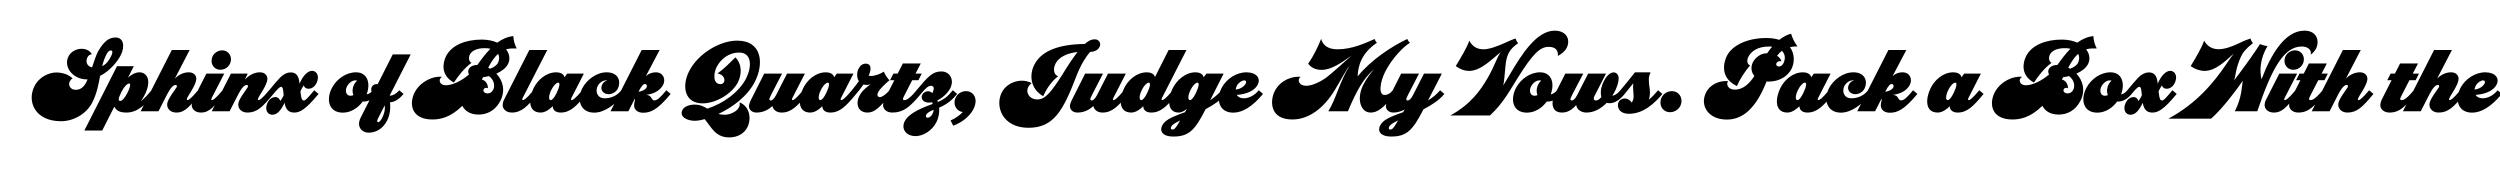 <svg width="4000" height="270" viewBox="0 0 4000 270" fill="none" xmlns="http://www.w3.org/2000/svg">
<g clip-path="url(#clip0_203_152)">
<path d="M139.04 127.04C116.36 127.04 100.82 106.74 109.78 89.8C113.98 82.1 122.66 78.04 130.64 78.04C137.36 78.04 143.66 80.84 147.02 86.72C143.66 87.14 141.42 88.82 139.88 91.76C136.66 97.92 138.48 105.9 147.3 107.86C150.66 97.64 153.88 87.84 157.1 81.96C166.34 66 174.46 59.98 184.96 59.98C197.56 59.98 200.5 73.98 193.08 88.54C188.32 97.92 176.14 113.32 160.18 121.44C157.66 135.02 155 149.3 147.86 163.58C138.2 182.9 116.78 193.96 97.74 193.96C55.46 193.96 42.86 161.9 55.18 137.82C63.16 122.14 79.26 115.98 90.04 115.98C100.12 115.98 109.92 119.34 116.22 125.5C114.68 126.06 112.72 128.02 111.46 130.68C108.52 136.56 113.14 143.7 120.7 143.7C126.44 143.7 133.02 141.88 138.34 130.96C138.9 129.7 139.6 128.44 140.16 127.04C139.74 127.04 139.46 127.04 139.04 127.04ZM171.1 85.6C167.6 91.76 165.22 98.62 163.54 105.9C171.94 101.84 176 93.72 178.8 87.56C180.34 83.92 180.34 80.7 177.12 80.7C175.58 80.7 173.48 81.68 171.1 85.6ZM202.063 180.1C194.223 180.1 186.663 178.42 182.883 170.72L163.563 208.8H135.003L187.223 105.9H214.103L204.863 124.1C209.763 119.9 216.063 115.7 223.203 115.7C234.263 115.7 243.923 127.6 231.183 152.52C229.223 156.3 227.123 159.52 225.023 162.32C230.343 158.12 236.083 152.1 241.683 145.24L242.383 144.4L247.983 149.16L247.283 150C231.743 168.62 219.423 180.1 202.063 180.1ZM204.303 147.76C207.663 141.18 209.903 133.62 206.823 133.62C203.743 133.62 198.843 138.1 194.783 146.08C188.203 159.1 189.183 161.48 192.543 161.48C195.343 161.48 199.683 156.86 204.303 147.76ZM282.175 180.1C272.795 180.1 267.475 174.08 267.475 167.64C267.475 164.7 268.315 162.18 270.415 158.12C273.915 151.4 280.635 143 282.455 139.78C283.715 137.54 282.875 135.86 280.915 135.86C277.555 135.86 272.795 140.48 267.475 150.84L253.615 178H225.055L274.895 80H303.455L279.795 125.64C287.635 117.94 295.755 115.7 302.195 115.7C309.895 115.7 314.095 120.6 314.095 125.92C314.095 129.56 312.275 134.04 310.035 138.52C306.675 145.38 302.475 150.84 299.815 156.16C298.275 159.24 298.835 160.22 299.815 160.22C301.495 160.22 305.135 158.4 316.195 145.24L316.895 144.4L321.515 148.32L320.815 149.16C303.735 169.6 296.595 180.1 282.175 180.1ZM352.486 111.64C344.506 111.64 338.486 105.34 338.486 97.36C338.486 88.12 346.046 80.56 355.566 80.56C363.546 80.56 369.566 86.86 369.566 94.84C369.566 104.08 362.006 111.64 352.486 111.64ZM321.406 180.1C312.026 180.1 306.706 174.08 306.706 168.2C306.706 165.82 307.546 162.18 308.666 160.08L330.226 117.8H358.786L339.046 156.16C337.506 159.1 338.066 160.22 339.046 160.22C340.726 160.22 344.366 158.4 355.426 145.24L356.126 144.4L360.746 148.32L360.046 149.16C342.966 169.74 335.826 180.1 321.406 180.1ZM395.925 180.1C386.545 180.1 381.225 174.08 381.225 167.64C381.225 164.7 382.065 162.18 384.165 158.12C387.665 151.4 394.385 143 396.205 139.78C397.465 137.54 396.625 135.86 394.665 135.86C391.305 135.86 386.545 140.48 381.225 150.84L367.365 178H338.805L369.465 117.8H396.345L391.725 127.46C400.125 118.36 409.085 115.7 415.945 115.7C423.645 115.7 427.845 120.6 427.845 125.92C427.845 129.56 426.025 134.04 423.785 138.52C420.425 145.38 416.225 150.84 413.565 156.16C412.025 159.24 412.585 160.22 413.565 160.22C415.245 160.22 418.885 158.4 429.945 145.24L430.645 144.4L437.505 150.28L436.805 151.12C420.005 171.28 411.185 180.1 395.925 180.1ZM435.716 183.6C427.876 183.6 423.536 175.48 427.316 166.1C430.256 158.96 435.156 155.32 440.756 155.32C444.676 155.32 447.336 157.98 448.456 161.62C450.416 159.1 452.516 155.6 453.916 152.52L453.356 147.2C452.656 140.76 451.956 138.94 449.716 138.94C447.056 138.94 442.716 144.12 437.536 150.28L436.836 151.12L429.976 145.24L430.676 144.4C437.676 136 443.276 129.14 448.316 123.96C453.916 118.36 459.656 115.84 464.976 115.84C473.236 115.84 477.716 120.6 478.976 131.52L479.256 133.9C485.136 119.9 493.116 113.32 499.276 113.32C505.016 113.32 511.036 119.06 507.816 129.42C505.156 137.82 499.416 142.02 493.536 142.02C489.616 142.02 486.816 139.78 485.976 136.56C484.156 139.22 482.336 142.44 480.656 146.08L481.076 149.58C482.056 158.54 483.596 160.78 486.256 160.78C488.496 160.78 491.016 158.54 502.076 145.24L502.776 144.4L509.636 150.28L508.936 151.12C489.196 174.92 479.956 180.1 470.996 180.1C462.596 180.1 457.276 176.32 455.316 164.42C450.136 175.34 444.116 183.6 435.716 183.6ZM548.675 180.24C525.715 180.24 521.515 159.1 531.035 140.76C538.315 126.62 553.715 115.7 569.535 115.7C588.715 115.7 593.055 134.18 586.615 150.98C589.415 150.56 593.055 148.74 595.995 145.24L596.695 144.4L603.695 150.14L602.995 150.98C595.995 159.24 588.435 162.46 582.555 162.46C581.855 162.46 581.155 162.46 580.455 162.32C572.895 172.68 561.275 180.24 548.675 180.24ZM555.115 138.38C551.615 145.1 553.715 153.22 560.575 153.22C562.255 153.22 563.935 152.8 565.475 152.24C563.095 146.36 563.935 138.94 567.995 132.92C568.975 131.38 570.235 130.12 571.355 129.14C570.515 128.72 569.675 128.58 568.555 128.58C563.375 128.58 558.055 132.78 555.115 138.38ZM589.653 212.3C579.573 212.3 569.493 203.2 577.193 187.94L596.233 150.56C593.853 146.64 593.153 142.44 594.833 139.08C596.233 136.42 598.893 134.6 602.253 134.6C602.953 134.6 603.513 134.6 604.213 134.74L628.433 87H657.133L623.393 153.08H623.673C628.293 153.08 634.173 150 638.093 145.24L638.793 144.4L645.653 150.28L644.953 151.12C636.833 160.78 629.413 163.3 623.953 163.86C625.213 173.52 623.813 184.16 619.473 192.7C613.313 204.88 602.813 212.3 589.653 212.3ZM604.633 189.9C603.093 192.98 603.093 195.5 604.913 195.5C606.733 195.5 609.113 193.4 611.493 188.5C614.993 181.5 616.533 175.06 615.553 168.48L604.633 189.9ZM691.811 191.16C658.491 191.16 653.871 166.66 663.391 147.9C672.491 130.4 693.071 121.02 707.211 122.98C705.671 124.1 704.691 125.08 704.131 126.06C702.451 129.42 703.851 136.42 713.511 136.42C723.731 136.42 738.431 129.56 750.471 119.06C748.791 116.54 748.651 113.32 750.051 110.52C752.151 106.46 757.611 103.94 762.511 103.94C762.931 103.94 763.351 103.94 763.771 103.94C770.771 94 777.491 85.18 784.631 78.04C781.971 77.34 778.891 77.06 775.251 77.06C762.231 77.06 754.391 81.82 751.731 87.42C749.351 92.04 750.051 98.34 754.391 100.58C744.031 107.72 732.411 122.28 726.251 132.08C704.271 120.18 708.611 99.74 713.791 89.66C722.891 71.88 745.571 63.34 770.771 63.34C780.431 63.34 788.831 65.16 795.691 68.24C803.671 62.36 812.071 58.72 821.311 57.74C821.591 64.32 823.551 71.88 826.771 77.48C821.031 77.48 815.291 77.34 809.691 78.88C815.291 86.02 816.691 94.7 812.771 102.54C809.411 108.98 802.551 114.16 794.151 117.8C804.511 128.72 809.131 144.68 800.591 161.34C792.611 177.02 779.171 183.32 765.871 183.32C751.871 183.32 743.751 177.16 739.691 169.32C720.651 188.08 704.411 191.16 691.811 191.16ZM796.811 100.44C798.631 96.8 799.611 91.06 796.951 86.16C791.911 90.64 786.591 97.64 781.131 108.28C782.111 108.84 783.091 109.4 784.071 109.96C789.811 107.86 794.571 104.78 796.811 100.44ZM773.991 142.58C772.171 146.22 775.391 149.44 780.011 149.44C783.791 149.44 787.011 147.76 789.251 143.42C791.351 139.08 792.331 129.28 782.391 121.72C779.311 122.42 776.231 123.12 773.011 123.54C772.311 124.8 771.611 125.92 770.911 127.18C777.631 129.14 780.711 135.02 780.711 141.18C778.331 139.92 775.251 140.34 773.991 142.58ZM818.926 180.1C809.546 180.1 804.226 174.08 804.226 168.2C804.226 166.1 805.066 162.18 806.186 160.08L846.926 80H875.626L836.566 156.16C835.026 159.1 835.586 160.22 836.566 160.22C838.246 160.22 841.886 158.4 852.946 145.24L853.646 144.4L860.506 150.28L859.806 151.12C844.126 169.88 834.466 180.1 818.926 180.1ZM865.164 180.1C844.304 180.1 845.704 157.28 853.824 140.9C860.124 128.16 873.564 115.7 890.084 115.7C895.684 115.7 901.984 117.8 903.244 123.68L907.444 117.8H934.184L914.584 156.16C913.044 159.1 913.604 160.22 914.584 160.22C916.264 160.22 919.904 158.4 930.964 145.24L931.664 144.4L938.524 150.28L937.824 151.12C922.144 169.88 912.484 180.1 896.944 180.1C891.764 180.1 884.344 177.86 884.344 169.88C880.564 173.94 872.864 180.1 865.164 180.1ZM890.644 148.74C895.544 138.66 896.384 132.22 893.164 132.22C890.084 132.22 885.464 137.12 882.244 143.56C877.624 152.66 877.484 160.22 881.124 160.22C883.504 160.22 886.864 156.58 890.644 148.74ZM950.654 180.24C929.094 180.24 921.814 160.22 931.894 140.76C938.894 127.6 954.434 115.7 970.534 115.7C990.694 115.7 993.634 131.66 988.594 141.6C985.934 146.78 980.334 150.7 973.754 150.7C964.934 150.7 959.334 143.14 963.674 134.88C965.214 132.08 967.734 129.7 971.514 128.86C970.814 128.58 970.114 128.58 969.554 128.58C963.674 128.58 958.074 133.76 956.394 137.4C951.914 146.08 955.414 157.28 967.454 157.28C976.694 157.28 986.494 153.78 993.494 145.24L994.194 144.4L999.654 149.02L998.954 149.86C983.134 168.76 966.474 180.24 950.654 180.24ZM1072.35 151.12C1052.05 175.48 1041.13 180.38 1029.09 180.38C1020.55 180.38 1014.53 175.9 1014.53 168.48C1014.53 164.98 1015.93 161.62 1015.93 159.38C1015.93 158.82 1015.93 158.26 1015.79 157.7L1005.43 178H976.871L1026.71 80H1055.41L1033.29 122C1037.49 117.8 1043.23 115.7 1049.25 115.7C1061.15 115.7 1065.63 126.62 1061.01 135.72C1056.95 143.56 1048.13 150 1033.85 151.82C1043.93 152.38 1041.27 160.64 1047.15 160.64C1051.49 160.64 1056.53 156.02 1065.49 145.24L1066.19 144.4L1073.05 150.28L1072.35 151.12ZM1032.03 134.46C1029.51 134.46 1027.27 136 1021.53 146.78C1026.99 146.22 1032.45 143.7 1034.55 139.92C1035.81 137.4 1034.69 134.46 1032.03 134.46ZM1111.59 193.26C1099.41 193.26 1086.53 186.82 1091.85 176.04C1094.79 170.16 1103.19 167.36 1111.45 167.36C1120.27 167.36 1126.15 170.44 1131.75 173.8C1156.95 165.82 1182.57 147.62 1193.91 125.22C1203.01 107.16 1203.43 84.06 1182.43 84.06C1166.75 84.06 1153.17 94.14 1146.59 107.3C1141.83 116.54 1139.87 134.6 1152.89 134.6C1155.55 134.6 1157.37 133.2 1158.35 131.52C1160.73 127.04 1157.37 118.64 1147.99 117.66C1157.37 111.08 1170.53 97.92 1176.69 91.76C1188.45 104.08 1186.07 120.74 1180.75 131.52C1171.23 150.14 1145.33 165.4 1124.19 165.4C1094.65 165.4 1090.73 137.12 1102.63 113.88C1117.05 85.46 1152.05 65.02 1179.35 65.02C1220.09 65.02 1222.19 102.68 1207.91 130.54C1195.73 154.48 1171.51 171.98 1149.39 182.34C1152.47 183.18 1155.83 183.6 1159.75 183.6C1167.31 183.6 1178.65 179.12 1182.29 171.7C1183.55 169.32 1183.97 166.66 1183.27 163.72C1199.93 170.58 1202.59 190.18 1195.73 203.76C1190.69 213.56 1180.19 219.86 1166.89 219.86C1144.35 219.86 1138.05 203.06 1127.41 190.6C1121.11 192.42 1115.65 193.26 1111.59 193.26ZM1250.45 180.1C1241.91 180.1 1236.73 174.92 1235.89 169.6C1231.69 173.38 1223.57 180.1 1210.41 180.1C1202.71 180.1 1198.37 175.06 1198.37 170.16C1198.37 168.62 1198.93 164.98 1201.17 160.5L1222.73 117.8H1251.29L1234.21 150.84C1231.41 156.3 1230.99 157.7 1230.99 158.82C1230.99 160.08 1231.83 160.78 1233.09 160.78C1234.91 160.78 1238.13 159.24 1241.77 152.1L1259.27 117.8H1287.83L1268.09 156.16C1266.55 159.1 1267.11 160.22 1268.09 160.22C1269.77 160.22 1273.27 158.4 1284.33 145.24L1285.03 144.4L1291.89 150.28L1291.19 151.12C1275.65 169.88 1265.99 180.1 1250.45 180.1ZM1296.51 180.1C1275.65 180.1 1277.05 157.28 1285.17 140.9C1291.47 128.16 1304.91 115.7 1321.43 115.7C1327.03 115.7 1333.33 117.8 1334.59 123.68L1338.79 117.8H1365.53L1345.93 156.16C1344.39 159.1 1344.95 160.22 1345.93 160.22C1347.61 160.22 1351.25 158.4 1362.31 145.24L1363.01 144.4L1369.87 150.28L1369.17 151.12C1353.49 169.88 1343.83 180.1 1328.29 180.1C1323.11 180.1 1315.69 177.86 1315.69 169.88C1311.91 173.94 1304.21 180.1 1296.51 180.1ZM1321.99 148.74C1326.89 138.66 1327.73 132.22 1324.51 132.22C1321.43 132.22 1316.81 137.12 1313.59 143.56C1308.97 152.66 1308.83 160.22 1312.47 160.22C1314.85 160.22 1318.21 156.58 1321.99 148.74ZM1426.8 148.88C1408.04 171.42 1399.64 180.1 1388.16 180.1C1372.76 180.1 1368.42 166.24 1375.14 153.22C1377.8 147.9 1381.72 143.14 1392.5 135.02L1392.36 134.74C1390.96 135.58 1388.86 135.86 1386.76 135.86C1384.8 135.86 1383.12 135.58 1381.58 135.16C1377.24 141.46 1372.48 147.2 1369.82 150.28L1369.12 151.12L1362.26 145.24L1362.96 144.4C1367.86 138.38 1371.5 133.9 1374.16 129.84C1370.24 123.96 1371.08 115 1373.46 110.38C1376.26 104.64 1380.18 101.84 1385.36 101.84C1391.38 101.84 1396.28 106.74 1389.84 121.16C1390.82 121.44 1392.08 121.58 1393.34 121.58C1400.48 121.58 1410.14 117.66 1414.06 114.58C1415.88 119.06 1420.08 125.5 1423.16 128.44C1415.88 134.32 1407.62 142.58 1405.24 147.2C1401.88 153.64 1405.66 155.46 1407.76 155.46C1410.98 155.46 1417.7 150.98 1422.46 145.24L1423.16 144.4L1427.5 148.04L1426.8 148.88ZM1427.6 180.1C1418.22 180.1 1412.9 174.08 1412.9 168.48C1412.9 166.1 1413.88 162.18 1414.86 160.08L1430.96 128.3H1424.1L1429.42 117.8H1436.28L1444.54 101.56H1473.24L1464.84 117.8H1474.78L1469.46 128.3H1459.52L1445.8 155.04C1443.98 158.68 1444.68 160.22 1446.92 160.22C1449.44 160.22 1453.92 159.52 1465.82 145.24L1466.52 144.4L1473.38 150.28L1472.68 151.12C1455.88 171.28 1445.24 180.1 1427.6 180.1ZM1465.06 217.76C1449.1 217.76 1441.54 205.72 1447.56 193.96C1452.6 184.16 1466.04 175.62 1491.38 166.66C1491.8 166.52 1492.08 166.38 1492.5 166.24C1492.08 165.26 1491.66 164.42 1491.1 163.58C1489.28 164 1487.46 164.14 1485.64 164.14C1477.66 164.14 1472.34 158.12 1475.7 151.4C1477.38 148.18 1481.3 145.94 1484.94 145.94C1487.04 145.94 1489.42 146.92 1491.66 148.88C1491.94 148.46 1492.08 148.18 1492.22 147.9C1494.6 143.28 1495.16 137.26 1489.7 137.26C1485.78 137.26 1482.14 139.64 1473.32 150.28L1472.62 151.12L1465.76 145.24L1466.46 144.4C1485.08 122 1492.36 114.3 1506.22 114.3C1519.52 114.3 1527.36 127.32 1520.5 141.04C1516.44 148.74 1508.6 156.44 1499.78 160.64C1500.06 161.48 1500.34 162.32 1500.62 163.16C1510.84 158.82 1516.16 154.48 1523.86 145.24L1524.56 144.4L1531.42 150.28L1530.72 151.12C1523.58 159.8 1515.46 166.8 1502.58 172.26C1503.28 179.54 1502.16 187.8 1498.1 195.78C1491.1 209.5 1476.54 217.76 1465.06 217.76ZM1481.86 183.74C1481.16 185.56 1480.88 188.36 1484.52 188.36C1486.76 188.36 1490.26 185.84 1491.8 182.62C1493.06 180.24 1493.76 177.86 1493.9 175.62C1486.2 178.56 1482.7 181.64 1481.86 183.74ZM1560.96 161.34C1560.96 176.18 1546.96 192.98 1525.12 201.1L1520.92 192.7C1528.62 189.48 1536.04 184.16 1540.38 179.26C1532.82 178.28 1527.22 171.98 1527.22 163.86C1527.22 154.06 1535.34 145.8 1545.7 145.8C1554.52 145.8 1560.96 152.66 1560.96 161.34ZM1751.74 62.92C1758.46 62.92 1762.24 69.36 1759.3 75.1C1757.48 78.6 1753.14 82.94 1744.04 83.08C1737.32 91.06 1729.34 103.24 1722.06 122.14C1701.06 176.88 1686.08 204.46 1645.48 204.46C1604.04 204.46 1591.58 170.3 1602.78 148.04C1612.02 130.12 1635.68 124.52 1650.66 133.06C1647.72 135.3 1646.18 137.12 1644.92 139.92C1641 147.48 1646.46 159.1 1659.76 159.1C1672.78 159.1 1681.6 147.48 1699.66 119.62C1709.46 103.24 1717.58 91.62 1724.02 83.22C1707.22 85.04 1694.2 91.34 1688.88 101.7C1684.68 109.96 1685.66 119.48 1692.94 122C1684.68 128.3 1675.58 139.22 1669.14 153.92C1648 141.88 1646.88 119.2 1654.86 103.66C1665.36 82.94 1690.56 70.9 1735.78 70.34C1743.48 63.48 1748.24 62.92 1751.74 62.92ZM1763.96 180.1C1755.42 180.1 1750.24 174.92 1749.4 169.6C1745.2 173.38 1737.08 180.1 1723.92 180.1C1716.22 180.1 1711.88 175.06 1711.88 170.16C1711.88 168.62 1712.44 164.98 1714.68 160.5L1736.24 117.8H1764.8L1747.72 150.84C1744.92 156.3 1744.5 157.7 1744.5 158.82C1744.5 160.08 1745.34 160.78 1746.6 160.78C1748.42 160.78 1751.64 159.24 1755.28 152.1L1772.78 117.8H1801.34L1781.6 156.16C1780.06 159.1 1780.62 160.22 1781.6 160.22C1783.28 160.22 1786.78 158.4 1797.84 145.24L1798.54 144.4L1805.4 150.28L1804.7 151.12C1789.16 169.88 1779.5 180.1 1763.96 180.1ZM1810.03 180.1C1789.17 180.1 1790.57 157.28 1798.69 140.9C1804.85 128.3 1818.43 115.7 1834.95 115.7C1840.41 115.7 1846.43 117.66 1847.97 123.26L1869.81 80H1898.37L1859.45 156.16C1857.91 159.1 1858.47 160.22 1859.45 160.22C1861.13 160.22 1864.77 158.4 1875.83 145.24L1876.53 144.4L1883.39 150.28L1882.69 151.12C1867.01 169.88 1857.35 180.1 1841.81 180.1C1836.63 180.1 1829.21 177.86 1829.21 169.88C1825.43 173.94 1817.73 180.1 1810.03 180.1ZM1825.99 160.22C1828.37 160.22 1831.73 156.58 1835.51 148.74C1840.41 138.66 1841.25 132.22 1838.03 132.22C1834.95 132.22 1830.33 137.12 1827.11 143.56C1822.49 152.66 1822.35 160.22 1825.99 160.22ZM1928.42 175.76C1911.76 208.52 1901.82 218.46 1877.46 218.46C1854.92 218.46 1854.36 204.6 1863.46 195.5C1870.04 188.92 1883.2 184.16 1895.94 179.54L1899.16 173.94C1895.52 177.16 1890.62 180.1 1885.86 180.1C1866.96 180.1 1868.08 157.14 1876.48 140.9C1882.92 128.44 1896.36 115.7 1912.88 115.7C1918.48 115.7 1924.64 117.8 1925.9 123.68L1930.24 117.8H1957.82L1936.26 160.36C1942.84 155.88 1949.14 150.84 1953.76 145.24L1954.46 144.4L1961.32 150.28L1960.62 151.12C1952.92 160.36 1941.3 168.2 1928.98 174.64L1928.42 175.76ZM1913.44 148.74C1918.34 138.66 1919.18 132.22 1915.96 132.22C1912.88 132.22 1908.26 137.12 1905.04 143.56C1900.42 152.66 1900.28 160.22 1903.92 160.22C1906.3 160.22 1909.66 156.58 1913.44 148.74ZM1875.78 200.26C1872.42 203.62 1872.7 207.26 1875.64 207.26C1878.72 207.26 1880.82 205.44 1885.72 197.04L1888.24 192.7C1882.78 195.36 1878.16 197.88 1875.78 200.26ZM1973.31 180.24C1950.21 180.24 1945.31 159.1 1954.55 140.76C1961.97 126.34 1978.21 115.7 1994.17 115.7C2010.41 115.7 2017.55 125.22 2012.37 135.44C2007.47 145.24 1994.03 150.84 1978.77 151.82C1980.87 155.18 1984.65 157.28 1990.11 157.28C1998.65 157.28 2007.33 152.38 2013.35 145.24L2014.05 144.4L2020.77 150.28L2020.07 151.12C2004.25 170.02 1988.29 180.24 1973.31 180.24ZM1979.05 137.12C1977.93 139.22 1977.37 141.32 1977.09 143.28C1984.65 142.58 1990.95 138.24 1993.33 133.34C1994.59 130.96 1993.47 128.58 1990.95 128.58C1987.17 128.58 1981.71 132.08 1979.05 137.12ZM2135.81 143.84C2119.01 171.7 2095.21 191.16 2067.77 191.16C2031.09 191.16 2031.93 160.92 2039.49 145.94C2049.15 126.76 2070.29 121.44 2081.21 122.98C2079.81 123.68 2079.11 124.66 2078.55 125.78C2077.01 128.86 2078.13 137.26 2090.17 137.26C2100.53 137.26 2115.65 129.28 2124.05 122.56C2134.27 114.44 2148.97 100.86 2162.41 88.96C2146.87 100.16 2130.07 111.78 2114.95 111.78C2104.31 111.78 2097.59 108 2093.11 101.84C2100.95 90.92 2108.51 75.52 2113.83 62.22C2116.63 72.58 2124.89 78.88 2140.29 78.88C2163.11 78.88 2184.67 68.94 2199.51 62.36C2200.07 64.74 2201.61 67.12 2203.01 68.52C2178.09 85.18 2172.77 105.9 2172.21 122.28C2193.35 96.1 2226.67 74.12 2251.73 62.36C2252.71 65.3 2254.67 67.26 2255.93 68.52C2245.57 74.4 2227.37 93.3 2216.45 114.44C2207.63 131.94 2205.39 151.96 2215.33 151.96C2219.53 151.96 2223.59 150.28 2227.79 145.24L2228.49 144.4L2233.67 148.74L2232.97 149.58C2212.53 174.08 2203.57 180.1 2192.93 180.1C2176.83 180.1 2169.97 157.84 2181.31 135.58C2185.93 126.48 2192.37 117.94 2198.53 110.52C2181.45 126.06 2171.23 143.42 2156.67 178H2125.31C2137.91 157.84 2143.65 129.84 2159.89 104.22C2152.05 114.44 2145.75 127.74 2135.81 143.84ZM2226.15 218.46C2203.61 218.46 2203.05 204.6 2212.15 195.5C2218.87 188.78 2232.03 184.16 2244.91 179.54L2247.57 175.2C2242.53 177.86 2236.23 180.1 2229.51 180.1C2221.81 180.1 2217.47 175.06 2217.47 170.16C2217.47 168.62 2218.03 164.98 2220.27 160.5L2241.83 117.8H2270.39L2253.31 150.84C2250.51 156.3 2250.09 157.7 2250.09 158.82C2250.09 160.08 2250.93 160.78 2252.19 160.78C2254.01 160.78 2257.23 159.24 2260.87 152.1L2278.37 117.8H2306.93L2284.81 160.78C2291.95 156.3 2298.67 150.98 2303.43 145.24L2304.13 144.4L2310.99 150.28L2310.29 151.12C2302.45 160.5 2290.27 168.34 2277.67 174.78L2277.11 175.76C2260.31 208.52 2250.51 218.46 2226.15 218.46ZM2224.47 200.26C2221.11 203.62 2221.39 207.26 2224.33 207.26C2227.41 207.26 2229.37 205.44 2234.41 197.04L2237.07 192.56C2231.47 195.22 2226.85 197.88 2224.47 200.26ZM2428.6 124.24C2418.1 140.48 2405.92 164.7 2383.94 184.72H2320.66C2353.28 166.66 2368.68 144.68 2380.3 124.66C2390.94 106.46 2394.86 92.04 2401.16 83.5C2388.14 93.3 2370.08 113.46 2350.48 113.46C2343.76 113.46 2337.04 111.36 2329.2 105.76C2337.18 92.6 2348.1 74.54 2350.76 65.02C2356.36 75.24 2364.2 78.88 2373.72 78.88C2382.82 78.88 2396.26 73.84 2407.18 68.94C2416.84 64.46 2421.18 62.64 2425.1 61.66C2425.8 64.6 2427.2 67.12 2428.88 69.08C2421.88 74.4 2417.12 78.46 2413.9 84.9C2409 94.56 2408.86 105.2 2407.74 116.68C2407.04 123.26 2406.62 129.98 2405.22 136.7C2408.3 131.52 2411.94 125.36 2416.56 117.8C2434.48 87.42 2458.56 49.06 2487.4 49.06C2507.56 49.06 2512.88 64.46 2506.72 76.5C2503.78 82.24 2498.46 86.3 2492.58 89.52C2493.28 81.68 2490.06 74.96 2477.88 74.96C2463.88 74.96 2452.4 86.3 2428.6 124.24ZM2443.19 180.24C2420.23 180.24 2416.03 159.1 2425.55 140.76C2432.83 126.62 2448.23 115.7 2464.05 115.7C2483.23 115.7 2487.57 134.18 2481.13 150.98C2483.93 150.56 2487.57 148.74 2490.51 145.24L2491.21 144.4L2498.21 150.14L2497.51 150.98C2490.51 159.24 2482.95 162.46 2477.07 162.46C2476.37 162.46 2475.67 162.46 2474.97 162.32C2467.41 172.68 2455.79 180.24 2443.19 180.24ZM2449.63 138.38C2446.13 145.1 2448.23 153.22 2455.09 153.22C2456.77 153.22 2458.45 152.8 2459.99 152.24C2457.61 146.36 2458.45 138.94 2462.51 132.92C2463.49 131.38 2464.75 130.12 2465.87 129.14C2465.03 128.72 2464.19 128.58 2463.07 128.58C2457.89 128.58 2452.57 132.78 2449.63 138.38ZM2538.34 180.1C2530.36 180.1 2522.8 175.62 2521.96 168.06C2517.9 172.68 2510.48 180.1 2499.42 180.1C2489.06 180.1 2484.02 174.64 2484.02 164.56C2484.02 160.64 2486.26 153.78 2488.5 149.3L2504.46 117.8H2533.16L2515.94 150.84C2513.14 156.3 2512.72 157.7 2512.72 158.82C2512.72 160.08 2513.56 160.78 2514.82 160.78C2516.64 160.78 2519.86 159.24 2523.5 152.1L2541 117.8H2569.56L2550.94 154.06C2550.38 155.04 2550.1 156.3 2550.1 157.42C2550.1 159.66 2551.22 160.78 2553.6 160.78C2556.26 160.78 2559.34 158.82 2562.14 155.32C2561.44 152.66 2561.3 149.72 2561.3 147.06C2561.3 142.58 2563.12 135.86 2565.92 130.26C2569.7 122.56 2575.58 115.84 2581.88 115.84C2586.08 115.84 2589.86 119.48 2589.86 125.22C2589.86 131.38 2587.48 140.34 2581.04 150.98C2580.62 151.68 2580.06 152.52 2579.64 153.22C2583.28 152.66 2587.76 150.42 2591.96 145.24L2592.66 144.4L2599.52 150.28L2598.82 151.12C2591.54 159.8 2583.56 165.12 2575.72 165.12C2573.76 165.12 2572.08 164.84 2570.68 164.56C2562.28 173.1 2551.22 180.1 2538.34 180.1ZM2606.47 182.06C2589.25 182.06 2586.73 169.74 2589.67 163.44C2591.21 160.08 2594.99 157.56 2599.47 157.56C2604.23 157.56 2608.57 160.64 2610.81 164.14C2613.19 160.64 2613.75 157.56 2613.75 153.5C2613.75 149.02 2612.91 144.96 2612.91 139.08C2612.91 137.12 2613.05 135.3 2613.19 133.34C2608.71 139.08 2604.09 144.82 2599.47 150.28L2598.77 151.12L2591.91 145.24L2592.61 144.4C2600.31 135.16 2608.57 125.22 2615.99 115.7H2639.79C2640.49 115.7 2640.77 115.98 2640.77 116.4C2640.77 116.68 2640.63 116.96 2640.49 117.24C2638.39 120.6 2638.11 125.08 2638.11 127.32C2638.11 136.7 2639.93 140.62 2639.93 148.18C2639.93 151.54 2639.37 155.6 2638.25 159.38C2642.45 156.02 2647.07 151.4 2652.25 145.24L2652.95 144.4L2659.81 150.28L2659.11 151.12C2638.11 176.32 2620.33 182.06 2606.47 182.06ZM2671.94 179.54C2663.12 179.54 2656.68 172.68 2656.68 164C2656.68 154.06 2664.66 145.8 2675.16 145.8C2683.84 145.8 2690.42 152.66 2690.42 161.48C2690.42 171.42 2682.16 179.54 2671.94 179.54ZM2762.8 191.3C2733.54 191.44 2718.98 168.76 2729.76 147.9C2736.48 134.46 2752.3 128.3 2765.32 129.98C2764.76 130.54 2764.34 131.1 2763.92 131.8C2762.66 134.32 2764.06 143.42 2775.82 143.42C2788.14 143.42 2798.36 134.88 2807.04 121.58C2801.86 115.56 2800.74 107.16 2804.8 99.32C2808.44 92.32 2817.12 85.32 2825.94 85.32C2826.36 85.32 2826.92 85.32 2827.34 85.32C2830.14 81.26 2832.8 77.76 2835.46 74.68C2834.2 74.54 2832.66 74.4 2831.26 74.4C2811.1 74.4 2803.26 82.38 2799.06 88.12C2794.72 94.14 2794.02 101.98 2800.18 104.78C2792.2 113.46 2783.38 127.46 2779.04 137.68C2750.06 123.96 2758.74 97.5 2763.22 88.96C2770.92 73.98 2793.46 60.82 2826.22 60.82C2834.34 60.82 2841.2 61.94 2846.8 63.76C2854.64 57.6 2861.36 54.94 2865.7 53.96C2867.66 60.54 2871.58 68.66 2875.92 74.26C2872 74.26 2867.94 74.54 2863.88 75.38C2872.14 86.44 2871.16 101 2866.4 110.24C2860.8 121.02 2848.34 130.54 2829.72 130.54C2828.6 130.54 2827.62 130.54 2826.5 130.4C2805.92 182.76 2781.42 191.16 2762.8 191.3ZM2842.46 100.86C2840.78 104.22 2843.58 106.46 2846.1 106.46C2849.46 106.46 2851.84 104.36 2853.38 101.42C2857.44 93.44 2856.04 86.3 2851 81.26C2848.34 83.36 2845.82 85.88 2843.3 89.24C2846.94 91.48 2849.18 94.56 2850.44 98.06C2849.32 97.78 2848.76 97.78 2848.06 97.78C2845.82 97.78 2843.3 99.18 2842.46 100.86ZM2859.89 180.1C2839.03 180.1 2840.43 157.28 2848.55 140.9C2854.85 128.16 2868.29 115.7 2884.81 115.7C2890.41 115.7 2896.71 117.8 2897.97 123.68L2902.17 117.8H2928.91L2909.31 156.16C2907.77 159.1 2908.33 160.22 2909.31 160.22C2910.99 160.22 2914.63 158.4 2925.69 145.24L2926.39 144.4L2933.25 150.28L2932.55 151.12C2916.87 169.88 2907.21 180.1 2891.67 180.1C2886.49 180.1 2879.07 177.86 2879.07 169.88C2875.29 173.94 2867.59 180.1 2859.89 180.1ZM2885.37 148.74C2890.27 138.66 2891.11 132.22 2887.89 132.22C2884.81 132.22 2880.19 137.12 2876.97 143.56C2872.35 152.66 2872.21 160.22 2875.85 160.22C2878.23 160.22 2881.59 156.58 2885.37 148.74ZM2945.38 180.24C2923.82 180.24 2916.54 160.22 2926.62 140.76C2933.62 127.6 2949.16 115.7 2965.26 115.7C2985.42 115.7 2988.36 131.66 2983.32 141.6C2980.66 146.78 2975.06 150.7 2968.48 150.7C2959.66 150.7 2954.06 143.14 2958.4 134.88C2959.94 132.08 2962.46 129.7 2966.24 128.86C2965.54 128.58 2964.84 128.58 2964.28 128.58C2958.4 128.58 2952.8 133.76 2951.12 137.4C2946.64 146.08 2950.14 157.28 2962.18 157.28C2971.42 157.28 2981.22 153.78 2988.22 145.24L2988.92 144.4L2994.38 149.02L2993.68 149.86C2977.86 168.76 2961.2 180.24 2945.38 180.24ZM3067.08 151.12C3046.78 175.48 3035.86 180.38 3023.82 180.38C3015.28 180.38 3009.26 175.9 3009.26 168.48C3009.26 164.98 3010.66 161.62 3010.66 159.38C3010.66 158.82 3010.66 158.26 3010.52 157.7L3000.16 178H2971.6L3021.44 80H3050.14L3028.02 122C3032.22 117.8 3037.96 115.7 3043.98 115.7C3055.88 115.7 3060.36 126.62 3055.74 135.72C3051.68 143.56 3042.86 150 3028.58 151.82C3038.66 152.38 3036 160.64 3041.88 160.64C3046.22 160.64 3051.26 156.02 3060.22 145.24L3060.92 144.4L3067.78 150.28L3067.08 151.12ZM3026.76 134.46C3024.24 134.46 3022 136 3016.26 146.78C3021.72 146.22 3027.18 143.7 3029.28 139.92C3030.54 137.4 3029.42 134.46 3026.76 134.46ZM3100.38 180.1C3079.52 180.1 3080.92 157.28 3089.04 140.9C3095.34 128.16 3108.78 115.7 3125.3 115.7C3130.9 115.7 3137.2 117.8 3138.46 123.68L3142.66 117.8H3169.4L3149.8 156.16C3148.26 159.1 3148.82 160.22 3149.8 160.22C3151.48 160.22 3155.12 158.4 3166.18 145.24L3166.88 144.4L3173.74 150.28L3173.04 151.12C3157.36 169.88 3147.7 180.1 3132.16 180.1C3126.98 180.1 3119.56 177.86 3119.56 169.88C3115.78 173.94 3108.08 180.1 3100.38 180.1ZM3125.86 148.74C3130.76 138.66 3131.6 132.22 3128.38 132.22C3125.3 132.22 3120.68 137.12 3117.46 143.56C3112.84 152.66 3112.7 160.22 3116.34 160.22C3118.72 160.22 3122.08 156.58 3125.86 148.74ZM3219.88 191.16C3186.56 191.16 3181.94 166.66 3191.46 147.9C3200.56 130.4 3221.14 121.02 3235.28 122.98C3233.74 124.1 3232.76 125.08 3232.2 126.06C3230.52 129.42 3231.92 136.42 3241.58 136.42C3251.8 136.42 3266.5 129.56 3278.54 119.06C3276.86 116.54 3276.72 113.32 3278.12 110.52C3280.22 106.46 3285.68 103.94 3290.58 103.94C3291 103.94 3291.42 103.94 3291.84 103.94C3298.84 94 3305.56 85.18 3312.7 78.04C3310.04 77.34 3306.96 77.06 3303.32 77.06C3290.3 77.06 3282.46 81.82 3279.8 87.42C3277.42 92.04 3278.12 98.34 3282.46 100.58C3272.1 107.72 3260.48 122.28 3254.32 132.08C3232.34 120.18 3236.68 99.74 3241.86 89.66C3250.96 71.88 3273.64 63.34 3298.84 63.34C3308.5 63.34 3316.9 65.16 3323.76 68.24C3331.74 62.36 3340.14 58.72 3349.38 57.74C3349.66 64.32 3351.62 71.88 3354.84 77.48C3349.1 77.48 3343.36 77.34 3337.76 78.88C3343.36 86.02 3344.76 94.7 3340.84 102.54C3337.48 108.98 3330.62 114.16 3322.22 117.8C3332.58 128.72 3337.2 144.68 3328.66 161.34C3320.68 177.02 3307.24 183.32 3293.94 183.32C3279.94 183.32 3271.82 177.16 3267.76 169.32C3248.72 188.08 3232.48 191.16 3219.88 191.16ZM3324.88 100.44C3326.7 96.8 3327.68 91.06 3325.02 86.16C3319.98 90.64 3314.66 97.64 3309.2 108.28C3310.18 108.84 3311.16 109.4 3312.14 109.96C3317.88 107.86 3322.64 104.78 3324.88 100.44ZM3302.06 142.58C3300.24 146.22 3303.46 149.44 3308.08 149.44C3311.86 149.44 3315.08 147.76 3317.32 143.42C3319.42 139.08 3320.4 129.28 3310.46 121.72C3307.38 122.42 3304.3 123.12 3301.08 123.54C3300.38 124.8 3299.68 125.92 3298.98 127.18C3305.7 129.14 3308.78 135.02 3308.78 141.18C3306.4 139.92 3303.32 140.34 3302.06 142.58ZM3355.78 180.24C3332.82 180.24 3328.62 159.1 3338.14 140.76C3345.42 126.62 3360.82 115.7 3376.64 115.7C3395.82 115.7 3400.16 134.18 3393.72 150.98C3396.52 150.56 3400.16 148.74 3403.1 145.24L3403.8 144.4L3410.8 150.14L3410.1 150.98C3403.1 159.24 3395.54 162.46 3389.66 162.46C3388.96 162.46 3388.26 162.46 3387.56 162.32C3380 172.68 3368.38 180.24 3355.78 180.24ZM3362.22 138.38C3358.72 145.1 3360.82 153.22 3367.68 153.22C3369.36 153.22 3371.04 152.8 3372.58 152.24C3370.2 146.36 3371.04 138.94 3375.1 132.92C3376.08 131.38 3377.34 130.12 3378.46 129.14C3377.62 128.72 3376.78 128.58 3375.66 128.58C3370.48 128.58 3365.16 132.78 3362.22 138.38ZM3408.8 183.6C3400.96 183.6 3396.62 175.48 3400.4 166.1C3403.34 158.96 3408.24 155.32 3413.84 155.32C3417.76 155.32 3420.42 157.98 3421.54 161.62C3423.5 159.1 3425.6 155.6 3427 152.52L3426.44 147.2C3425.74 140.76 3425.04 138.94 3422.8 138.94C3420.14 138.94 3415.8 144.12 3410.62 150.28L3409.92 151.12L3403.06 145.24L3403.76 144.4C3410.76 136 3416.36 129.14 3421.4 123.96C3427 118.36 3432.74 115.84 3438.06 115.84C3446.32 115.84 3450.8 120.6 3452.06 131.52L3452.34 133.9C3458.22 119.9 3466.2 113.32 3472.36 113.32C3478.1 113.32 3484.12 119.06 3480.9 129.42C3478.24 137.82 3472.5 142.02 3466.62 142.02C3462.7 142.02 3459.9 139.78 3459.06 136.56C3457.24 139.22 3455.42 142.44 3453.74 146.08L3454.16 149.58C3455.14 158.54 3456.68 160.78 3459.34 160.78C3461.58 160.78 3464.1 158.54 3475.16 145.24L3475.86 144.4L3482.72 150.28L3482.02 151.12C3462.28 174.92 3453.04 180.1 3444.08 180.1C3435.68 180.1 3430.36 176.32 3428.4 164.42C3423.22 175.34 3417.2 183.6 3408.8 183.6ZM3575.68 178C3586.46 157.28 3586.6 141.04 3588.42 129.28C3578.2 144.12 3555.94 173.94 3537.74 189.9H3469.28C3515.06 165.54 3542.92 130.82 3561.54 103.38C3566.72 95.82 3570.5 90.08 3574 85.74C3561.68 96.52 3545.58 113.46 3527.1 113.46C3521.36 113.46 3512.96 111.36 3505.12 105.76C3513.24 92.46 3524.02 73.98 3526.54 65.02C3531.58 74.12 3539.7 78.74 3549.64 78.74C3558.74 78.74 3569.66 75.38 3582.96 68.94C3592.34 64.32 3596.96 62.78 3600.88 61.66C3601.44 64.32 3602.98 67.12 3604.66 69.08C3592.9 78.18 3588.42 84.34 3585.34 91.06C3581.98 98.48 3579.6 106.32 3579.04 108.56C3576.66 117.52 3576.66 122.56 3574.56 128.58C3591.22 107.02 3610.96 79.02 3615.86 70.62C3620.34 72.16 3624.68 73.42 3628.04 73.98C3615.86 93.3 3615.16 114.02 3618.52 126.76C3632.38 89.8 3654.92 49.06 3686.98 49.06C3707.7 49.06 3711.48 66.14 3705.6 77.9C3703.78 81.4 3700.98 84.48 3697.2 87.56C3699.02 79.58 3692.16 74.4 3682.92 74.4C3654.22 74.4 3634.9 109.4 3611.66 178H3575.68ZM3669.15 111.64C3661.17 111.64 3655.15 105.34 3655.15 97.36C3655.15 88.12 3662.71 80.56 3672.23 80.56C3680.21 80.56 3686.23 86.86 3686.23 94.84C3686.23 104.08 3678.67 111.64 3669.15 111.64ZM3638.07 180.1C3628.69 180.1 3623.37 174.08 3623.37 168.2C3623.37 165.82 3624.21 162.18 3625.33 160.08L3646.89 117.8H3675.45L3655.71 156.16C3654.17 159.1 3654.73 160.22 3655.71 160.22C3657.39 160.22 3661.03 158.4 3672.09 145.24L3672.79 144.4L3677.41 148.32L3676.71 149.16C3659.63 169.74 3652.49 180.1 3638.07 180.1ZM3677.3 180.1C3667.92 180.1 3662.6 174.08 3662.6 168.48C3662.6 166.1 3663.58 162.18 3664.56 160.08L3680.66 128.3H3673.8L3679.12 117.8H3685.98L3694.24 101.56H3722.94L3714.54 117.8H3724.48L3719.16 128.3H3709.22L3695.5 155.04C3693.68 158.68 3694.38 160.22 3696.62 160.22C3699.14 160.22 3703.62 159.52 3715.52 145.24L3716.22 144.4L3720.84 148.32L3720.14 149.16C3703.06 169.74 3694.1 180.1 3677.3 180.1ZM3755.92 180.1C3746.54 180.1 3741.22 174.08 3741.22 167.64C3741.22 164.7 3742.06 162.18 3744.16 158.12C3747.66 151.4 3754.38 143 3756.2 139.78C3757.46 137.54 3756.62 135.86 3754.66 135.86C3751.3 135.86 3746.54 140.48 3741.22 150.84L3727.36 178H3698.8L3748.64 80H3777.2L3753.54 125.64C3761.38 117.94 3769.5 115.7 3775.94 115.7C3783.64 115.7 3787.84 120.6 3787.84 125.92C3787.84 129.56 3786.02 134.04 3783.78 138.52C3780.42 145.38 3776.22 150.84 3773.56 156.16C3772.02 159.24 3772.58 160.22 3773.56 160.22C3775.24 160.22 3778.88 158.4 3789.94 145.24L3790.64 144.4L3797.5 150.28L3796.8 151.12C3780 171.28 3771.18 180.1 3755.92 180.1ZM3823.18 180.1C3813.8 180.1 3808.48 174.08 3808.48 168.48C3808.48 166.1 3809.46 162.18 3810.44 160.08L3826.54 128.3H3819.68L3825 117.8H3831.86L3840.12 101.56H3868.82L3860.42 117.8H3870.36L3865.04 128.3H3855.1L3841.38 155.04C3839.56 158.68 3840.26 160.22 3842.5 160.22C3845.02 160.22 3849.5 159.52 3861.4 145.24L3862.1 144.4L3866.72 148.32L3866.02 149.16C3848.94 169.74 3839.98 180.1 3823.18 180.1ZM3901.8 180.1C3892.42 180.1 3887.1 174.08 3887.1 167.64C3887.1 164.7 3887.94 162.18 3890.04 158.12C3893.54 151.4 3900.26 143 3902.08 139.78C3903.34 137.54 3902.5 135.86 3900.54 135.86C3897.18 135.86 3892.42 140.48 3887.1 150.84L3873.24 178H3844.68L3894.52 80H3923.08L3899.42 125.64C3907.26 117.94 3915.38 115.7 3921.82 115.7C3929.52 115.7 3933.72 120.6 3933.72 125.92C3933.72 129.56 3931.9 134.04 3929.66 138.52C3926.3 145.38 3922.1 150.84 3919.44 156.16C3917.9 159.24 3918.46 160.22 3919.44 160.22C3921.12 160.22 3924.76 158.4 3935.82 145.24L3936.52 144.4L3943.38 150.28L3942.68 151.12C3925.88 171.28 3917.06 180.1 3901.8 180.1ZM3955.46 180.24C3932.36 180.24 3927.46 159.1 3936.7 140.76C3944.12 126.34 3960.36 115.7 3976.32 115.7C3992.56 115.7 3999.7 125.22 3994.52 135.44C3989.62 145.24 3976.18 150.84 3960.92 151.82C3963.02 155.18 3966.8 157.28 3972.26 157.28C3980.8 157.28 3989.48 152.38 3995.5 145.24L3996.2 144.4L4002.92 150.28L4002.22 151.12C3986.4 170.02 3970.44 180.24 3955.46 180.24ZM3961.2 137.12C3960.08 139.22 3959.52 141.32 3959.24 143.28C3966.8 142.58 3973.1 138.24 3975.48 133.34C3976.74 130.96 3975.62 128.58 3973.1 128.58C3969.32 128.58 3963.86 132.08 3961.2 137.12ZM4058.63 191.16C4026.71 191.16 4012.43 163.3 4024.19 138.38C4033.57 120.46 4054.15 112.62 4063.67 113.46C4061.85 114.44 4060.73 116.4 4059.75 118.5C4053.59 129.84 4061.71 146.78 4078.65 146.78C4087.89 146.78 4094.19 142.72 4100.07 134.32C4093.07 136.42 4086.35 139.64 4080.33 144.26C4076.55 137.4 4067.87 130.68 4060.45 127.32C4073.75 119.2 4091.67 117.52 4108.61 118.64C4110.01 115.56 4111.55 112.34 4113.09 108.84C4117.71 98.34 4124.15 88.68 4131.85 81.82C4127.09 80.14 4121.77 78.88 4115.33 78.88C4109.31 78.88 4106.51 80.84 4105.67 82.38C4104.13 85.18 4106.23 88.4 4116.73 88.12C4106.65 96.66 4098.25 107.58 4092.65 116.96C4069.41 113.18 4058.21 96.94 4065.63 81.4C4071.37 70.48 4088.17 63.62 4104.41 63.62C4118.69 63.62 4133.81 67.68 4145.85 72.86C4149.35 71.46 4152.99 70.76 4156.63 70.76C4167.55 70.76 4169.37 79.72 4166.29 85.46C4164.47 88.68 4161.11 90.78 4156.91 90.78C4152.43 90.78 4148.37 89.24 4144.03 87.14C4142.21 89.1 4140.53 91.48 4138.99 94.7C4136.19 100.16 4133.81 107.3 4131.01 116.4C4130.45 118.08 4130.03 119.76 4129.47 121.3C4132.83 122 4136.05 122.7 4138.99 123.4C4138.01 126.2 4137.87 130.12 4138.29 131.94C4134.23 131.38 4130.17 130.96 4126.11 130.82C4123.45 138.1 4120.65 144.54 4117.85 150.28C4101.33 182.76 4080.19 191.16 4058.63 191.16ZM4170.49 111.64C4162.51 111.64 4156.49 105.34 4156.49 97.36C4156.49 88.12 4164.05 80.56 4173.57 80.56C4181.55 80.56 4187.57 86.86 4187.57 94.84C4187.57 104.08 4180.01 111.64 4170.49 111.64ZM4139.41 180.1C4130.03 180.1 4124.71 174.08 4124.71 168.2C4124.71 165.82 4125.55 162.18 4126.67 160.08L4148.23 117.8H4176.79L4157.05 156.16C4155.51 159.1 4156.07 160.22 4157.05 160.22C4158.73 160.22 4162.37 158.4 4173.43 145.24L4174.13 144.4L4178.75 148.32L4178.05 149.16C4160.97 169.74 4153.83 180.1 4139.41 180.1ZM4213.93 180.1C4204.55 180.1 4199.23 174.08 4199.23 167.64C4199.23 164.7 4200.07 162.18 4202.17 158.12C4205.67 151.4 4212.39 143 4214.21 139.78C4215.47 137.54 4214.63 135.86 4212.67 135.86C4209.31 135.86 4204.55 140.48 4199.23 150.84L4185.37 178H4156.81L4187.47 117.8H4214.35L4209.73 127.46C4218.13 118.36 4227.09 115.7 4233.95 115.7C4241.65 115.7 4245.85 120.6 4245.85 125.92C4245.85 129.56 4244.03 134.04 4241.79 138.52C4238.43 145.38 4234.23 150.84 4231.57 156.16C4230.03 159.24 4230.59 160.22 4231.57 160.22C4233.25 160.22 4236.89 158.4 4247.95 145.24L4248.65 144.4L4255.51 150.28L4254.81 151.12C4238.01 171.28 4229.19 180.1 4213.93 180.1ZM4267.58 180.24C4244.48 180.24 4239.58 159.1 4248.82 140.76C4256.24 126.34 4272.48 115.7 4288.44 115.7C4304.68 115.7 4311.82 125.22 4306.64 135.44C4301.74 145.24 4288.3 150.84 4273.04 151.82C4275.14 155.18 4278.92 157.28 4284.38 157.28C4292.92 157.28 4301.6 152.38 4307.62 145.24L4308.32 144.4L4315.04 150.28L4314.34 151.12C4298.52 170.02 4282.56 180.24 4267.58 180.24ZM4273.32 137.12C4272.2 139.22 4271.64 141.32 4271.36 143.28C4278.92 142.58 4285.22 138.24 4287.6 133.34C4288.86 130.96 4287.74 128.58 4285.22 128.58C4281.44 128.58 4275.98 132.08 4273.32 137.12ZM4322.02 182.06C4304.8 182.06 4302.28 169.74 4305.22 163.44C4306.76 160.08 4310.54 157.56 4315.02 157.56C4319.78 157.56 4324.12 160.64 4326.36 164.14C4328.74 160.64 4329.3 157.56 4329.3 153.5C4329.3 149.02 4328.46 144.96 4328.46 139.08C4328.46 137.12 4328.6 135.3 4328.74 133.34C4324.26 139.08 4319.64 144.82 4315.02 150.28L4314.32 151.12L4307.46 145.24L4308.16 144.4C4315.86 135.16 4324.12 125.22 4331.54 115.7H4355.34C4356.04 115.7 4356.32 115.98 4356.32 116.4C4356.32 116.68 4356.18 116.96 4356.04 117.24C4353.94 120.6 4353.66 125.08 4353.66 127.32C4353.66 136.7 4355.48 140.62 4355.48 148.18C4355.48 151.54 4354.92 155.6 4353.8 159.38C4358 156.02 4362.62 151.4 4367.8 145.24L4368.5 144.4L4374.1 149.16L4373.4 150C4352.12 175.48 4335.6 182.06 4322.02 182.06ZM4372.93 180.1C4363.55 180.1 4358.23 174.08 4358.23 168.48C4358.23 166.1 4359.21 162.18 4360.19 160.08L4376.29 128.3H4369.43L4374.75 117.8H4381.61L4389.87 101.56H4418.57L4410.17 117.8H4420.11L4414.79 128.3H4404.85L4391.13 155.04C4389.31 158.68 4390.01 160.22 4392.25 160.22C4394.77 160.22 4399.25 159.52 4411.15 145.24L4411.85 144.4L4418.71 150.28L4418.01 151.12C4401.21 171.28 4390.57 180.1 4372.93 180.1ZM4535.12 199.28C4530.08 209.22 4520.7 215.8 4509.22 215.8C4482.48 215.8 4475.76 191.72 4466.66 178.7C4461.62 179.82 4456.44 180.38 4450.7 180.38C4429.56 180.38 4428.02 168.2 4430.96 162.32C4433.48 157.28 4440.76 155.04 4446.92 155.04C4456.3 155.04 4465.54 157.84 4474.78 160.64C4481.08 156.72 4486.54 151.96 4491.86 145.66C4475.2 143.7 4446.64 127.6 4462.32 96.94C4466.24 88.96 4473.66 81.82 4483.74 76.36C4489.48 85.88 4502.64 102.54 4509.64 105.76C4500.68 105.76 4495.22 109.82 4492.98 114.02C4489.62 120.6 4493.68 129.98 4502.64 129.98C4502.92 129.98 4503.06 129.98 4503.34 129.98C4507.12 123.96 4510.9 116.96 4515.24 108.84C4535.96 69.5 4551.08 57.74 4561.72 57.74C4572.78 57.74 4577.68 73.14 4567.74 92.74C4557.38 113.04 4536.66 134.74 4513.42 142.72C4507.12 151.82 4500.54 159.38 4493.4 165.26C4495.92 165.68 4498.44 165.82 4500.96 165.82C4512.02 165.82 4520.42 158.54 4516.5 148.6C4540.86 160.08 4542.96 183.74 4535.12 199.28ZM4530.22 115.28C4529.66 116.26 4529.1 117.24 4528.54 118.22C4537.08 111.64 4544.22 103.94 4546.6 99.32C4548.7 95.26 4547.72 93.58 4546.04 93.58C4542.4 93.58 4540.16 96.94 4530.22 115.28ZM4584.21 111.64C4576.23 111.64 4570.21 105.34 4570.21 97.36C4570.21 88.12 4577.77 80.56 4587.29 80.56C4595.27 80.56 4601.29 86.86 4601.29 94.84C4601.29 104.08 4593.73 111.64 4584.21 111.64ZM4553.13 180.1C4543.75 180.1 4538.43 174.08 4538.43 168.2C4538.43 165.82 4539.27 162.18 4540.39 160.08L4561.95 117.8H4590.51L4570.77 156.16C4569.23 159.1 4569.79 160.22 4570.77 160.22C4572.45 160.22 4576.09 158.4 4587.15 145.24L4587.85 144.4L4594.71 150.28L4594.01 151.12C4577.21 171.28 4568.39 180.1 4553.13 180.1ZM4618.82 212.3C4604.4 212.3 4598.38 199.56 4606.36 183.88L4611.96 172.82C4608.18 176.32 4602.72 180.1 4597.4 180.1C4578.5 180.1 4579.9 157.28 4588.02 140.9C4594.18 128.3 4607.62 115.7 4624.14 115.7C4629.74 115.7 4636.04 117.8 4637.44 123.68L4641.64 117.8H4668.52L4646.26 161.48C4653.68 157.14 4659.98 151.26 4665.02 145.24L4665.72 144.4L4672.58 150.28L4671.88 151.12C4664.74 159.66 4655.5 166.66 4645.84 171.84C4648.5 181.22 4647.52 189.9 4644.3 196.48C4638.42 207.82 4628.76 212.3 4618.82 212.3ZM4624.84 148.74C4629.74 138.66 4630.58 132.22 4627.22 132.22C4624.28 132.22 4619.66 137.12 4616.44 143.56C4611.82 152.66 4611.68 160.22 4615.18 160.22C4617.56 160.22 4621.06 156.58 4624.84 148.74ZM4631.56 190.6C4629.46 194.66 4629.32 196.9 4631.56 196.9C4633.1 196.9 4635.48 195.22 4637.44 191.3C4639.26 187.8 4639.54 182.2 4638.42 177.16L4631.56 190.6ZM4706.7 180.1C4698.16 180.1 4692.98 174.92 4692.14 169.6C4687.94 173.38 4679.82 180.1 4666.66 180.1C4658.96 180.1 4654.62 175.06 4654.62 170.16C4654.62 168.62 4655.18 164.98 4657.42 160.5L4678.98 117.8H4707.54L4690.46 150.84C4687.66 156.3 4687.24 157.7 4687.24 158.82C4687.24 160.08 4688.08 160.78 4689.34 160.78C4691.16 160.78 4694.38 159.24 4698.02 152.1L4715.52 117.8H4744.08L4724.34 156.16C4722.8 159.1 4723.36 160.22 4724.34 160.22C4726.02 160.22 4729.52 158.4 4740.58 145.24L4741.28 144.4L4748.14 150.28L4747.44 151.12C4731.9 169.88 4722.24 180.1 4706.7 180.1ZM4759.2 180.24C4736.24 180.24 4732.04 159.1 4741.56 140.76C4748.84 126.62 4764.24 115.7 4780.06 115.7C4799.24 115.7 4803.58 134.18 4797.14 150.98C4799.94 150.56 4803.58 148.74 4806.52 145.24L4807.22 144.4L4814.22 150.14L4813.52 150.98C4806.52 159.24 4798.96 162.46 4793.08 162.46C4792.38 162.46 4791.68 162.46 4790.98 162.32C4783.42 172.68 4771.8 180.24 4759.2 180.24ZM4765.64 138.38C4762.14 145.1 4764.24 153.22 4771.1 153.22C4772.78 153.22 4774.46 152.8 4776 152.24C4773.62 146.36 4774.46 138.94 4778.52 132.92C4779.5 131.38 4780.76 130.12 4781.88 129.14C4781.04 128.72 4780.2 128.58 4779.08 128.58C4773.9 128.58 4768.58 132.78 4765.64 138.38ZM4873.54 151.12C4855.34 172.96 4845.54 180.1 4833.78 180.1C4817.26 180.1 4812.64 166.24 4819.36 153.22C4822.02 147.9 4825.94 143.14 4836.72 135.02L4836.58 134.74C4835.18 135.58 4833.08 135.86 4830.98 135.86C4829.02 135.86 4827.34 135.58 4825.8 135.16C4821.46 141.46 4816.7 147.2 4814.04 150.28L4813.34 151.12L4806.48 145.24L4807.18 144.4C4812.08 138.38 4815.72 133.9 4818.38 129.84C4814.46 123.96 4815.3 115 4817.68 110.38C4820.48 104.64 4824.4 101.84 4829.58 101.84C4835.6 101.84 4840.5 106.74 4834.06 121.16C4835.04 121.44 4836.3 121.58 4837.56 121.58C4844.7 121.58 4854.36 117.66 4858.28 114.58C4860.1 119.06 4864.3 125.5 4867.38 128.44C4860.1 134.32 4851.84 142.58 4849.46 147.2C4846.1 153.64 4849.88 155.46 4851.98 155.46C4855.2 155.46 4861.92 150.98 4866.68 145.24L4867.38 144.4L4874.24 150.28L4873.54 151.12ZM5042.29 62.92C5049.01 62.92 5052.79 69.36 5049.85 75.1C5048.03 78.6 5043.69 82.94 5034.59 83.08C5027.87 91.06 5019.89 103.24 5012.61 122.14C4991.61 176.88 4976.63 204.46 4936.03 204.46C4894.59 204.46 4882.13 170.3 4893.33 148.04C4902.57 130.12 4926.23 124.52 4941.21 133.06C4938.27 135.3 4936.73 137.12 4935.47 139.92C4931.55 147.48 4937.01 159.1 4950.31 159.1C4963.33 159.1 4972.15 147.48 4990.21 119.62C5000.01 103.24 5008.13 91.62 5014.57 83.22C4997.77 85.04 4984.75 91.34 4979.43 101.7C4975.23 109.96 4976.21 119.48 4983.49 122C4975.23 128.3 4966.13 139.22 4959.69 153.92C4938.55 141.88 4937.43 119.2 4945.41 103.66C4955.91 82.94 4981.11 70.9 5026.33 70.34C5034.03 63.48 5038.79 62.92 5042.29 62.92ZM5054.51 180.1C5045.97 180.1 5040.79 174.92 5039.95 169.6C5035.75 173.38 5027.63 180.1 5014.47 180.1C5006.77 180.1 5002.43 175.06 5002.43 170.16C5002.43 168.62 5002.99 164.98 5005.23 160.5L5026.79 117.8H5055.35L5038.27 150.84C5035.47 156.3 5035.05 157.7 5035.05 158.82C5035.05 160.08 5035.89 160.78 5037.15 160.78C5038.97 160.78 5042.19 159.24 5045.83 152.1L5063.33 117.8H5091.89L5072.15 156.16C5070.61 159.1 5071.17 160.22 5072.15 160.22C5073.83 160.22 5077.33 158.4 5088.39 145.24L5089.09 144.4L5095.95 150.28L5095.25 151.12C5079.71 169.88 5070.05 180.1 5054.51 180.1ZM5141.03 175.76C5124.37 208.52 5114.43 218.46 5090.07 218.46C5067.53 218.46 5066.97 204.6 5076.07 195.5C5082.65 188.92 5095.81 184.16 5108.55 179.54L5111.77 173.94C5108.13 177.16 5103.23 180.1 5098.47 180.1C5079.57 180.1 5080.69 157.14 5089.09 140.9C5095.53 128.44 5108.97 115.7 5125.49 115.7C5131.09 115.7 5137.25 117.8 5138.51 123.68L5142.85 117.8H5170.43L5148.87 160.36C5155.45 155.88 5161.75 150.84 5166.37 145.24L5167.07 144.4L5173.93 150.28L5173.23 151.12C5165.53 160.36 5153.91 168.2 5141.59 174.64L5141.03 175.76ZM5126.05 148.74C5130.95 138.66 5131.79 132.22 5128.57 132.22C5125.49 132.22 5120.87 137.12 5117.65 143.56C5113.03 152.66 5112.89 160.22 5116.53 160.22C5118.91 160.22 5122.27 156.58 5126.05 148.74ZM5088.39 200.26C5085.03 203.62 5085.31 207.26 5088.25 207.26C5091.33 207.26 5093.43 205.44 5098.33 197.04L5100.85 192.7C5095.39 195.36 5090.77 197.88 5088.39 200.26ZM5180.88 182.06C5163.66 182.06 5161.14 169.74 5164.08 163.44C5165.62 160.08 5169.4 157.56 5173.88 157.56C5178.64 157.56 5182.98 160.64 5185.22 164.14C5187.6 160.64 5188.16 157.56 5188.16 153.5C5188.16 149.02 5187.32 144.96 5187.32 139.08C5187.32 137.12 5187.46 135.3 5187.6 133.34C5183.12 139.08 5178.5 144.82 5173.88 150.28L5173.18 151.12L5166.32 145.24L5167.02 144.4C5174.72 135.16 5182.98 125.22 5190.4 115.7H5214.2C5214.9 115.7 5215.18 115.98 5215.18 116.4C5215.18 116.68 5215.04 116.96 5214.9 117.24C5212.8 120.6 5212.52 125.08 5212.52 127.32C5212.52 136.7 5214.34 140.62 5214.34 148.18C5214.34 151.54 5213.78 155.6 5212.66 159.38C5216.86 156.02 5221.48 151.4 5226.66 145.24L5227.36 144.4L5234.22 150.28L5233.52 151.12C5212.52 176.32 5194.74 182.06 5180.88 182.06Z" fill="black"/>
</g>
<defs>
<clipPath id="clip0_203_152">
<rect width="4000" height="270" fill="white"/>
</clipPath>
</defs>
</svg>
